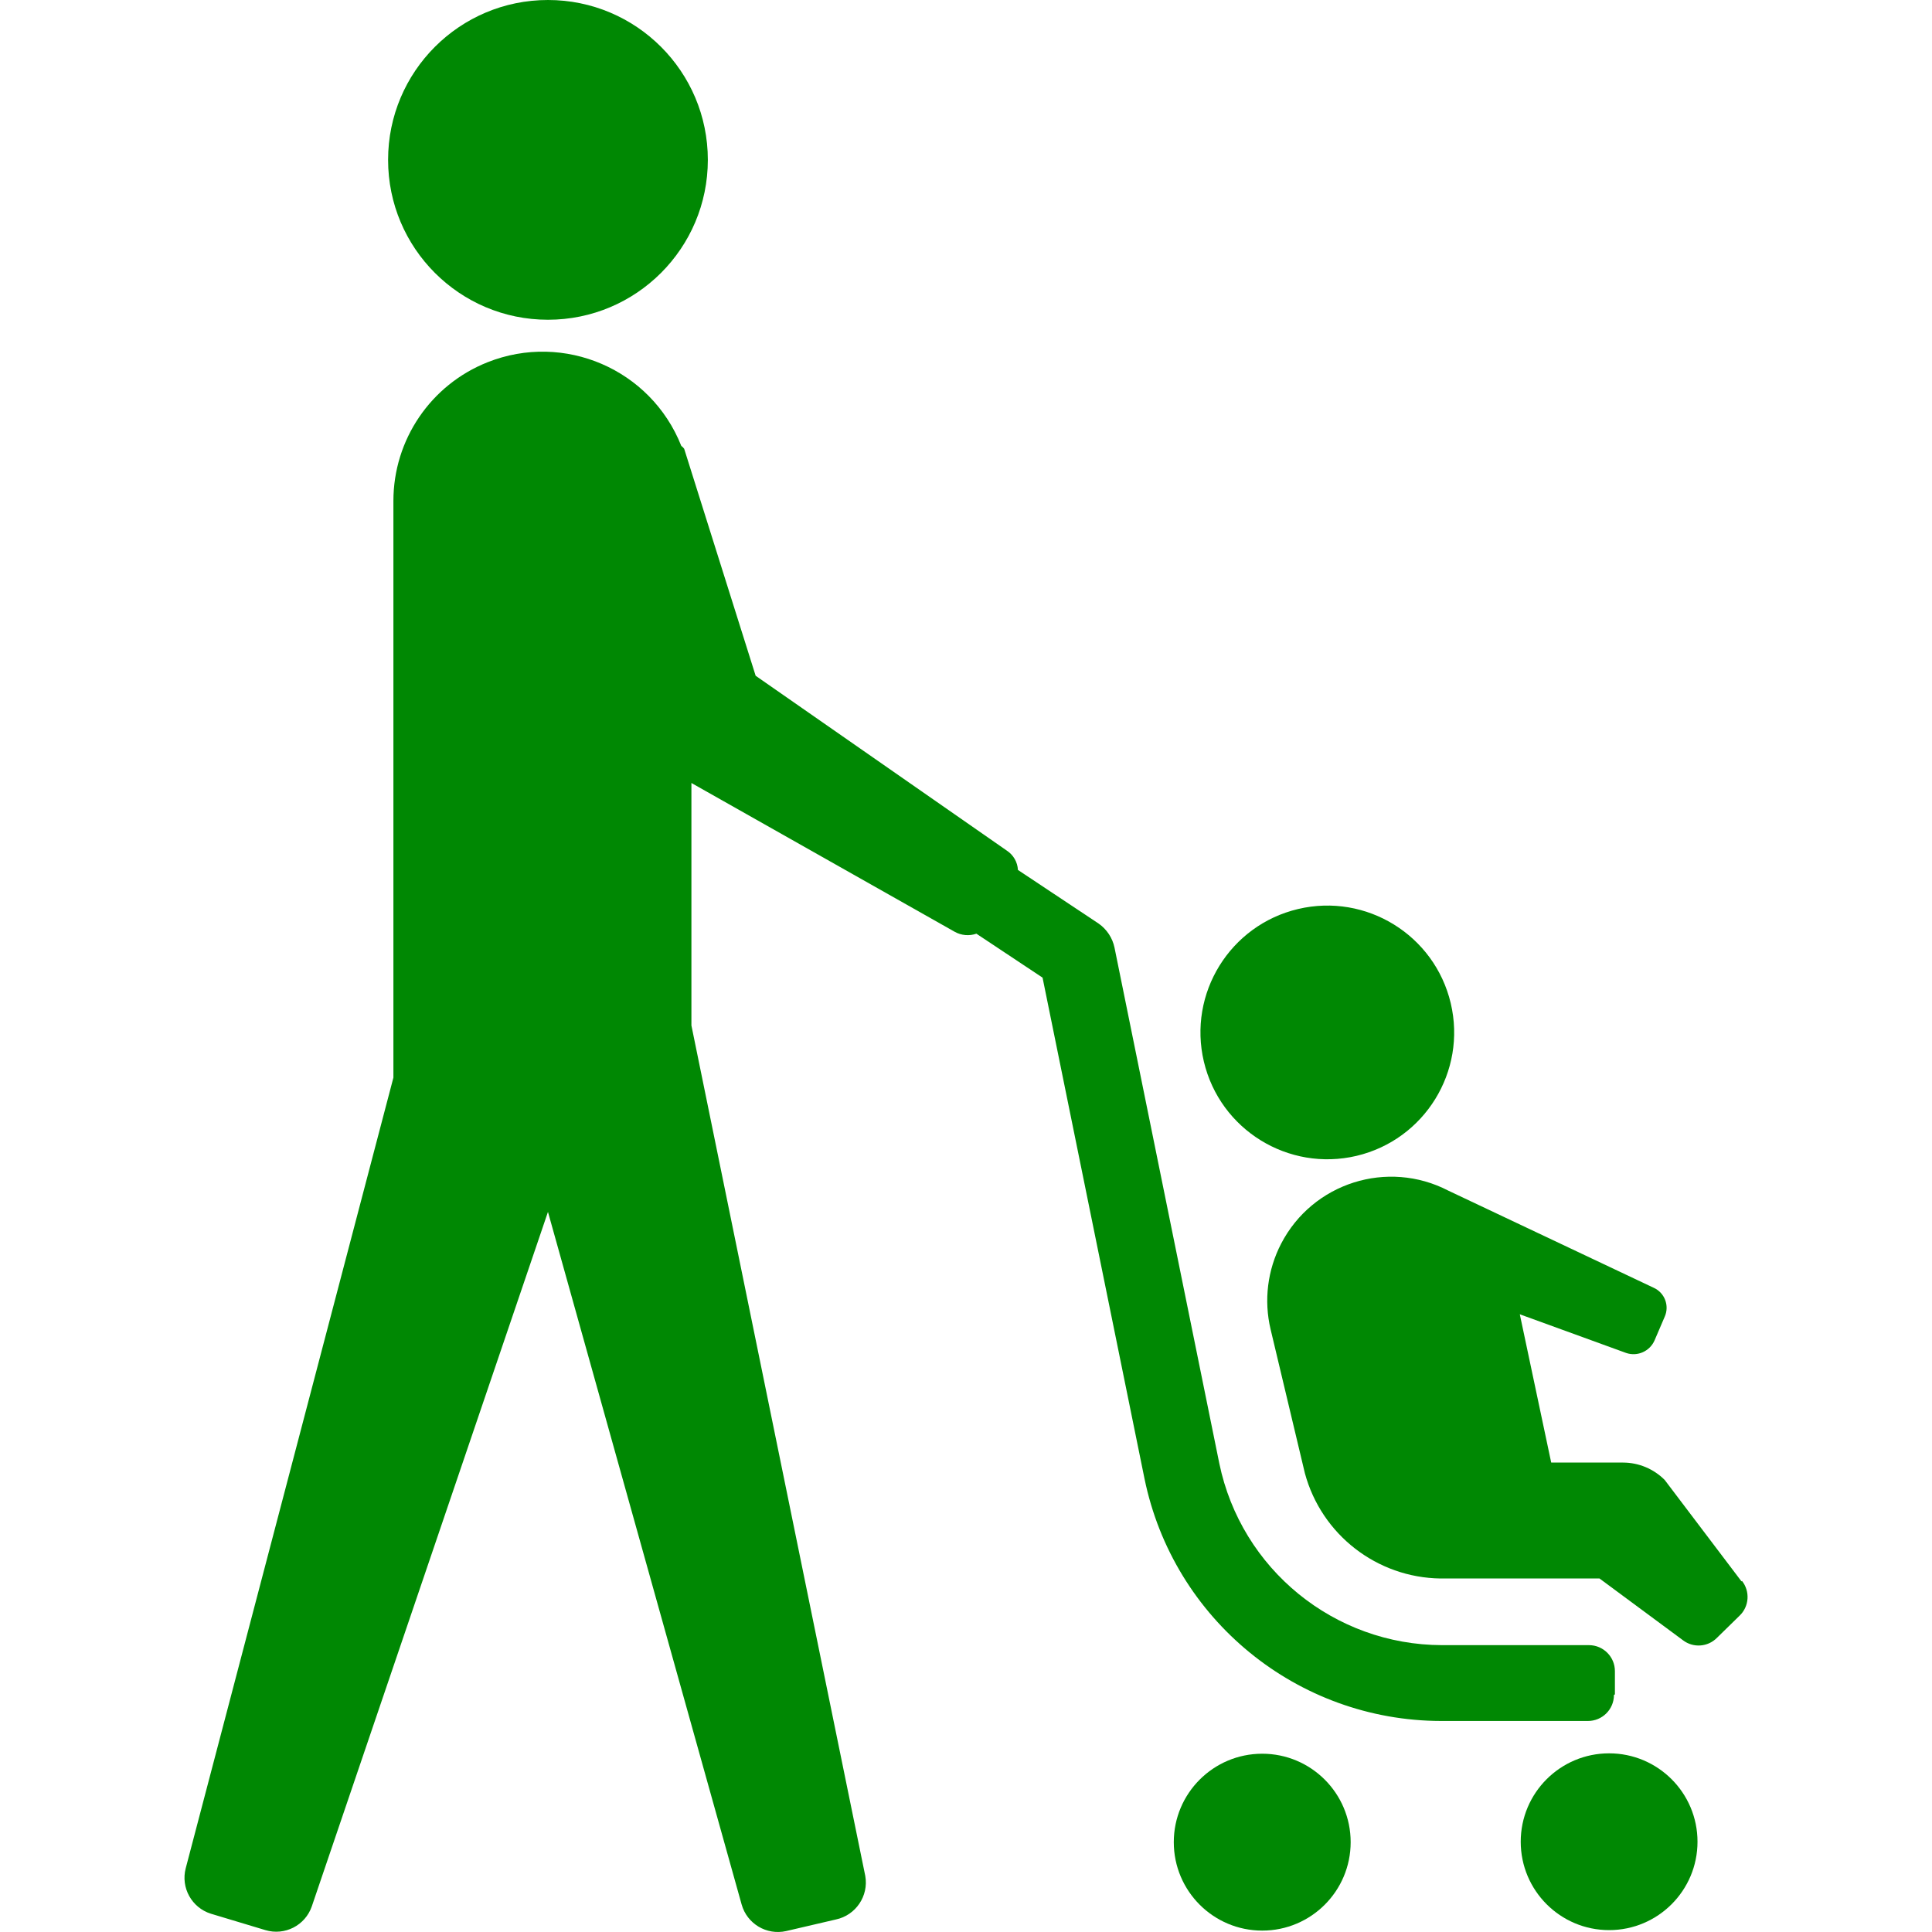 <?xml version="1.0" encoding="UTF-8"?>
<svg id="icon_withbaby" xmlns="http://www.w3.org/2000/svg" baseProfile="tiny" version="1.2" viewBox="0 0 40 40">
  <!-- Generator: Adobe Illustrator 29.4.0, SVG Export Plug-In . SVG Version: 2.1.0 Build 152)  -->
  <g id="_グループ_694" data-name="グループ_694">
    <circle id="_楕円形_23" data-name="楕円形_23" cx="11.345" cy="3.31" r="3.31" fill="#008803"/>
    <path id="_パス_87883" data-name="パス_87883" d="M28.085,23.931c1.411-.334,2.285-1.749,1.951-3.16-.334-1.411-1.749-2.285-3.16-1.951-1.411.334-2.285,1.749-1.951,3.16h0c.335,1.411,1.749,2.283,3.16,1.951Z" fill="#008803"/>
    <path id="_パス_87884" data-name="パス_87884" d="M36.056,32.741l-1.59-2.1c-.228-.229-.537-.359-.86-.36h-1.49l-.65-3.07,2.2.8c.234.081.491-.033.59-.26l.21-.49c.102-.229-.001-.498-.23-.6l-4.25-2.01h0c-1.259-.653-2.808-.162-3.461,1.097-.283.546-.361,1.175-.219,1.773l.71,2.98c.344,1.273,1.492,2.163,2.81,2.18h3.29l1.73,1.28c.213.161.512.139.7-.05l.47-.46c.2-.191.221-.503.05-.72l-.01.01Z" fill="#008803"/>
    <circle id="_楕円形_24" data-name="楕円形_24" cx="26.133" cy="38.14" r="1.831" fill="#008803"/>
    <circle id="_楕円形_25" data-name="楕円形_25" cx="33.315" cy="38.131" r="1.83" fill="#008803"/>
    <path id="_パス_87885" data-name="パス_87885" d="M33.435,35.081v-.48c.001-.297-.239-.539-.536-.54-.001,0-.003,0-.004,0h-3.04c-2.233-.005-4.156-1.574-4.61-3.76l-2.17-10.68c-.042-.203-.16-.381-.33-.5l-1.67-1.11c-.008-.162-.094-.311-.23-.4l-5.2-3.62-1.48-4.7c-.017-.023-.037-.043-.06-.06-.63-1.586-2.425-2.361-4.011-1.731-1.177.467-1.949,1.605-1.949,2.871v11.94l-4.3,16.37c-.105.402.124.815.52.94l1.13.34c.4.12.823-.096.96-.49l4.89-14.38,4.01,14.34c.112.399.516.64.92.55l1.03-.24c.412-.087.682-.485.61-.9l-3.6-17.61v-5.02l5.45,3.08c.137.077.301.092.45.04l1.37.91,2.11,10.37c.598,2.917,3.162,5.014,6.14,5.02h3.04c.297.001.539-.239.54-.536,0-.001,0-.003,0-.004l.02-.01Z" fill="#008803"/>
  </g>
</svg>